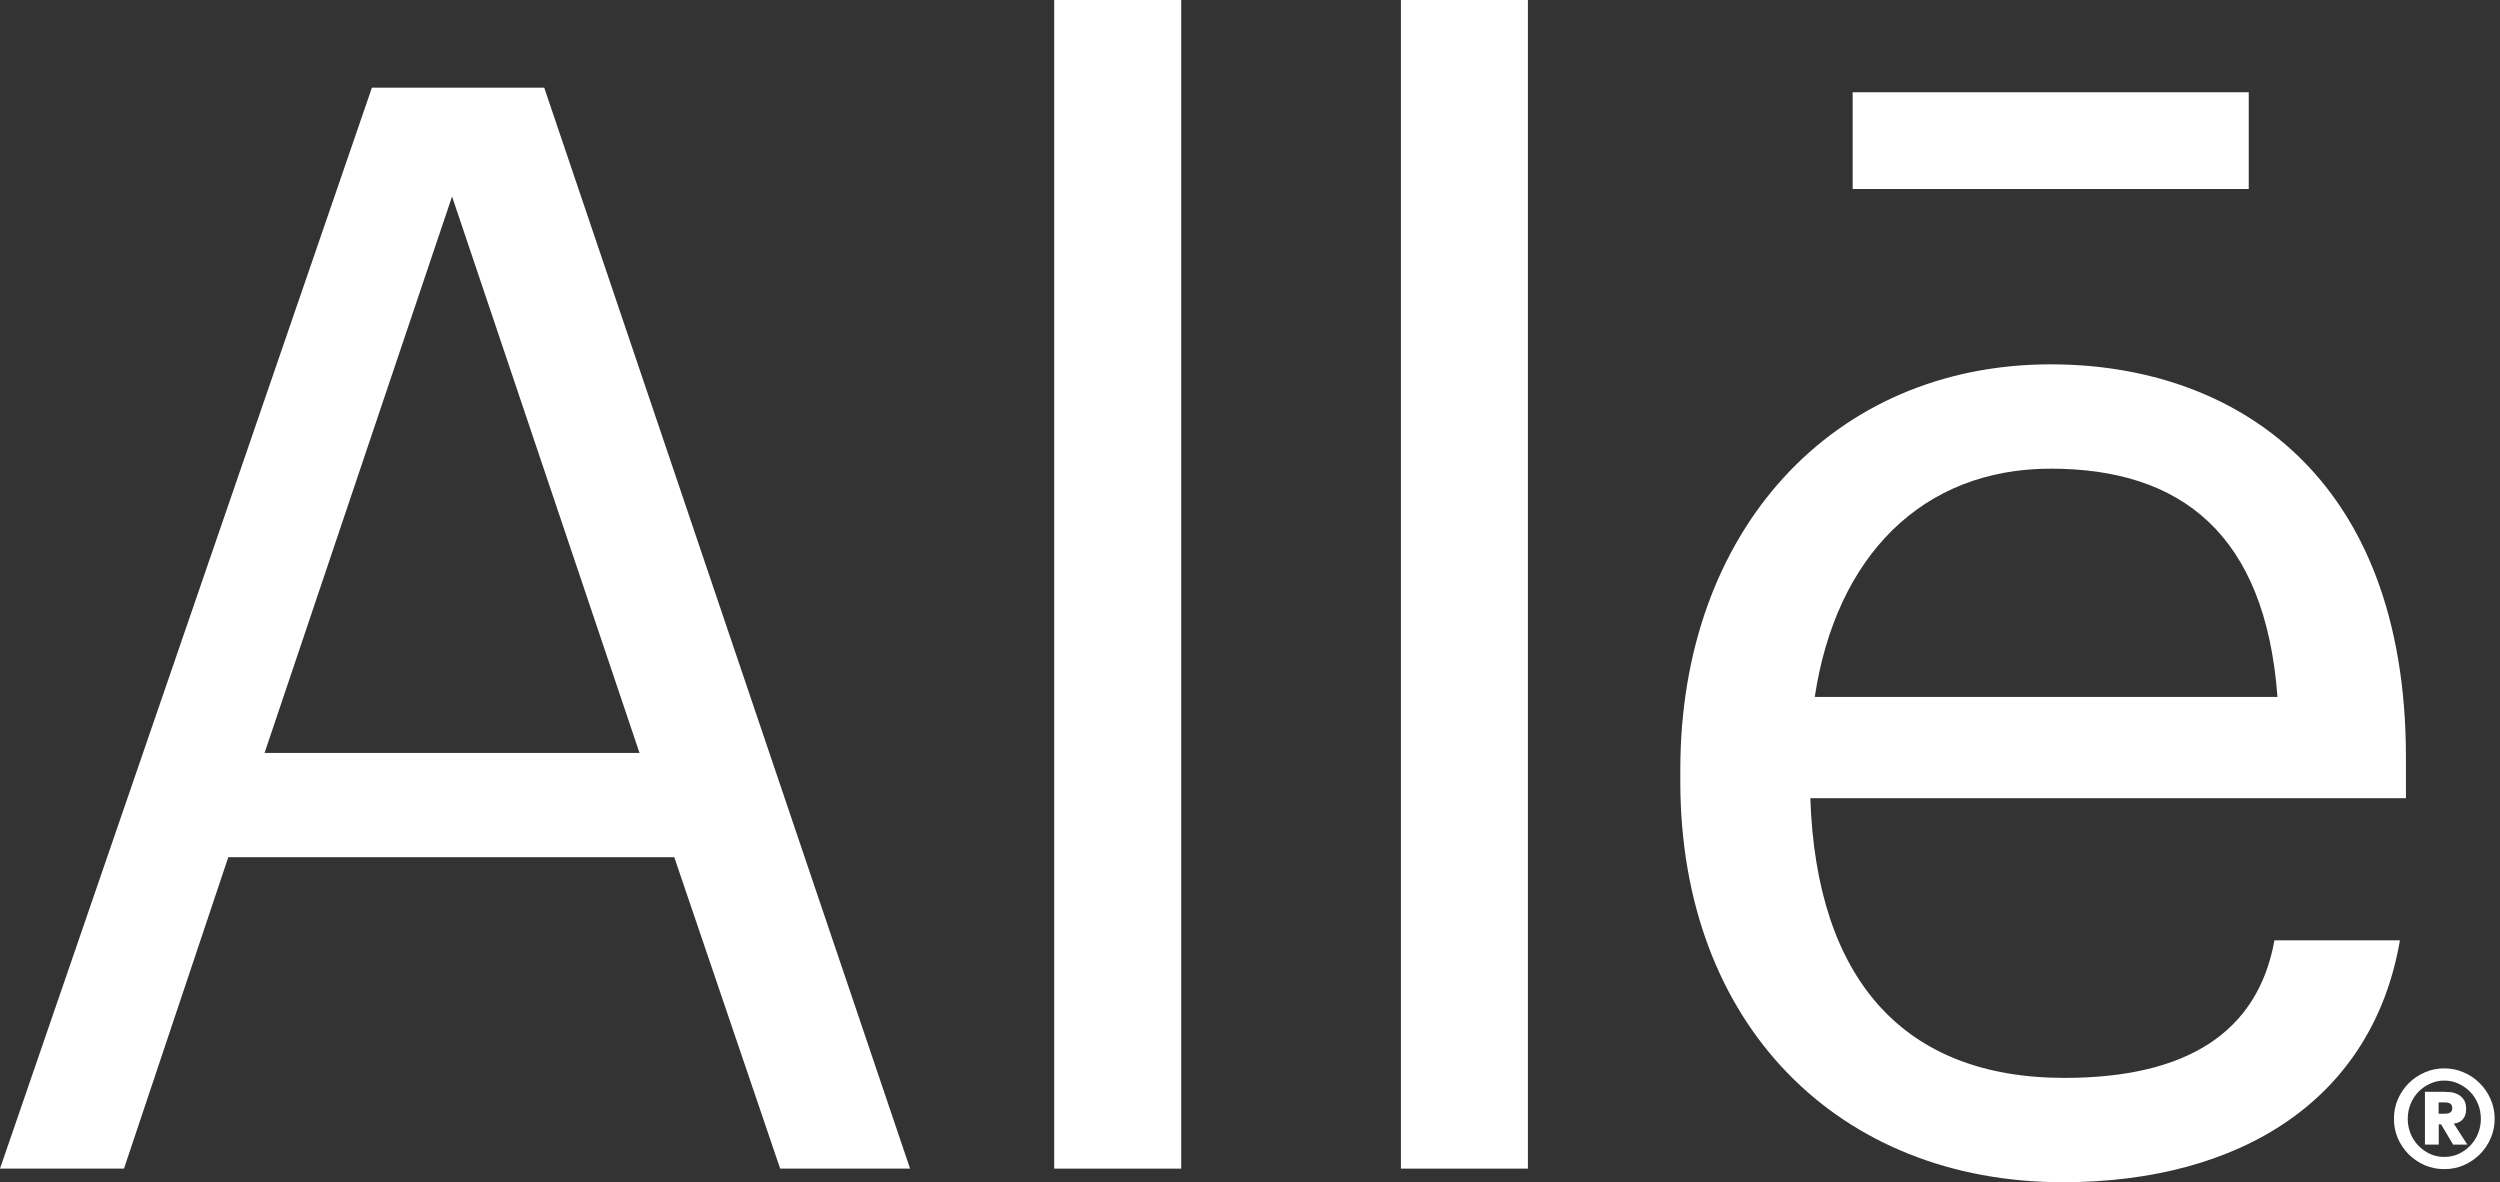 <svg xmlns:xlink="http://www.w3.org/1999/xlink" xmlns="http://www.w3.org/2000/svg" height="54.628" viewBox="0 0 332 157" width="115.52"><rect x="0" y="0" width="332" height="157" fill="#333333" stroke="none"/><path d="m49.388 11.643h22.884l48.585 143.551h-17.251l-14.065-41.36h-59.224l-13.854 41.36h-16.463zm-14.255 88.344h49.793l-24.895-73.888z" fill="#FFFFFF"></path><path d="m139.999 0h16.867v155.194h-16.867z" fill="#FFFFFF"></path><path d="m186.041 0h16.864v155.194h-16.864z" fill="#FFFFFF"></path><path d="m223.146 103.796v-1.605c0-31.721 20.276-53.806 49.188-53.806 24.292 0 47.176 14.656 47.176 52.2v5.419h-79.098c.802 23.891 12.245 37.142 33.728 37.142 16.261 0 25.7-6.023 27.908-18.268h16.663c-3.616 21.078-21.082 32.122-44.772 32.122-29.714 0-50.793-20.881-50.793-53.204zm79.303-11.241c-1.609-21.684-12.85-30.316-30.115-30.316-17.065 0-28.518 11.643-31.334 30.316zm-56.415-80.306h52.599v12.847h-52.599z" fill="#FFFFFF"></path><path d="m322.032 144.993h2.482c.192 0 .455.012.791.036s.665.108.989.252.605.372.845.683c.24.3.36.731.36 1.295 0 .36-.048.659-.144.899-.096.228-.222.42-.378.575-.143.144-.317.258-.521.342-.192.072-.39.12-.593.144l1.798 2.787h-1.888l-1.601-2.697h-.305v2.697h-1.835zm1.817 2.913h.737c.108 0 .222-.006.341-.018.132-.012.252-.042.36-.09s.198-.12.27-.215c.072-.108.108-.252.108-.432s-.036-.318-.108-.414c-.072-.107-.162-.185-.27-.233s-.228-.078-.36-.09c-.119-.012-.233-.018-.341-.018h-.737zm-5.934.666c0-.924.173-1.787.521-2.59.36-.815.839-1.522 1.439-2.122.611-.611 1.318-1.091 2.121-1.438.816-.36 1.685-.54 2.608-.54s1.786.18 2.589.54c.815.347 1.523.827 2.122 1.438.611.6 1.091 1.307 1.439 2.122.359.803.539 1.666.539 2.59 0 .923-.18 1.792-.539 2.607-.348.803-.828 1.51-1.439 2.122-.599.599-1.307 1.079-2.122 1.438-.803.348-1.666.522-2.589.522s-1.792-.174-2.608-.522c-.803-.359-1.51-.839-2.121-1.438-.6-.612-1.079-1.319-1.439-2.122-.348-.815-.521-1.684-.521-2.607zm1.834 0c0 .695.126 1.354.377 1.978.252.611.6 1.144 1.043 1.6.444.455.959.821 1.547 1.097.587.264 1.216.395 1.888.395.671 0 1.3-.131 1.888-.395.587-.276 1.103-.642 1.546-1.097.444-.456.792-.989 1.043-1.6.252-.624.378-1.283.378-1.978 0-.696-.126-1.349-.378-1.96-.251-.624-.599-1.163-1.043-1.619-.443-.455-.959-.815-1.546-1.079-.588-.275-1.217-.413-1.888-.413-.672 0-1.301.138-1.888.413-.588.264-1.103.624-1.547 1.079-.443.456-.791.995-1.043 1.619-.251.611-.377 1.264-.377 1.96z" fill="#FFFFFF"></path></svg>